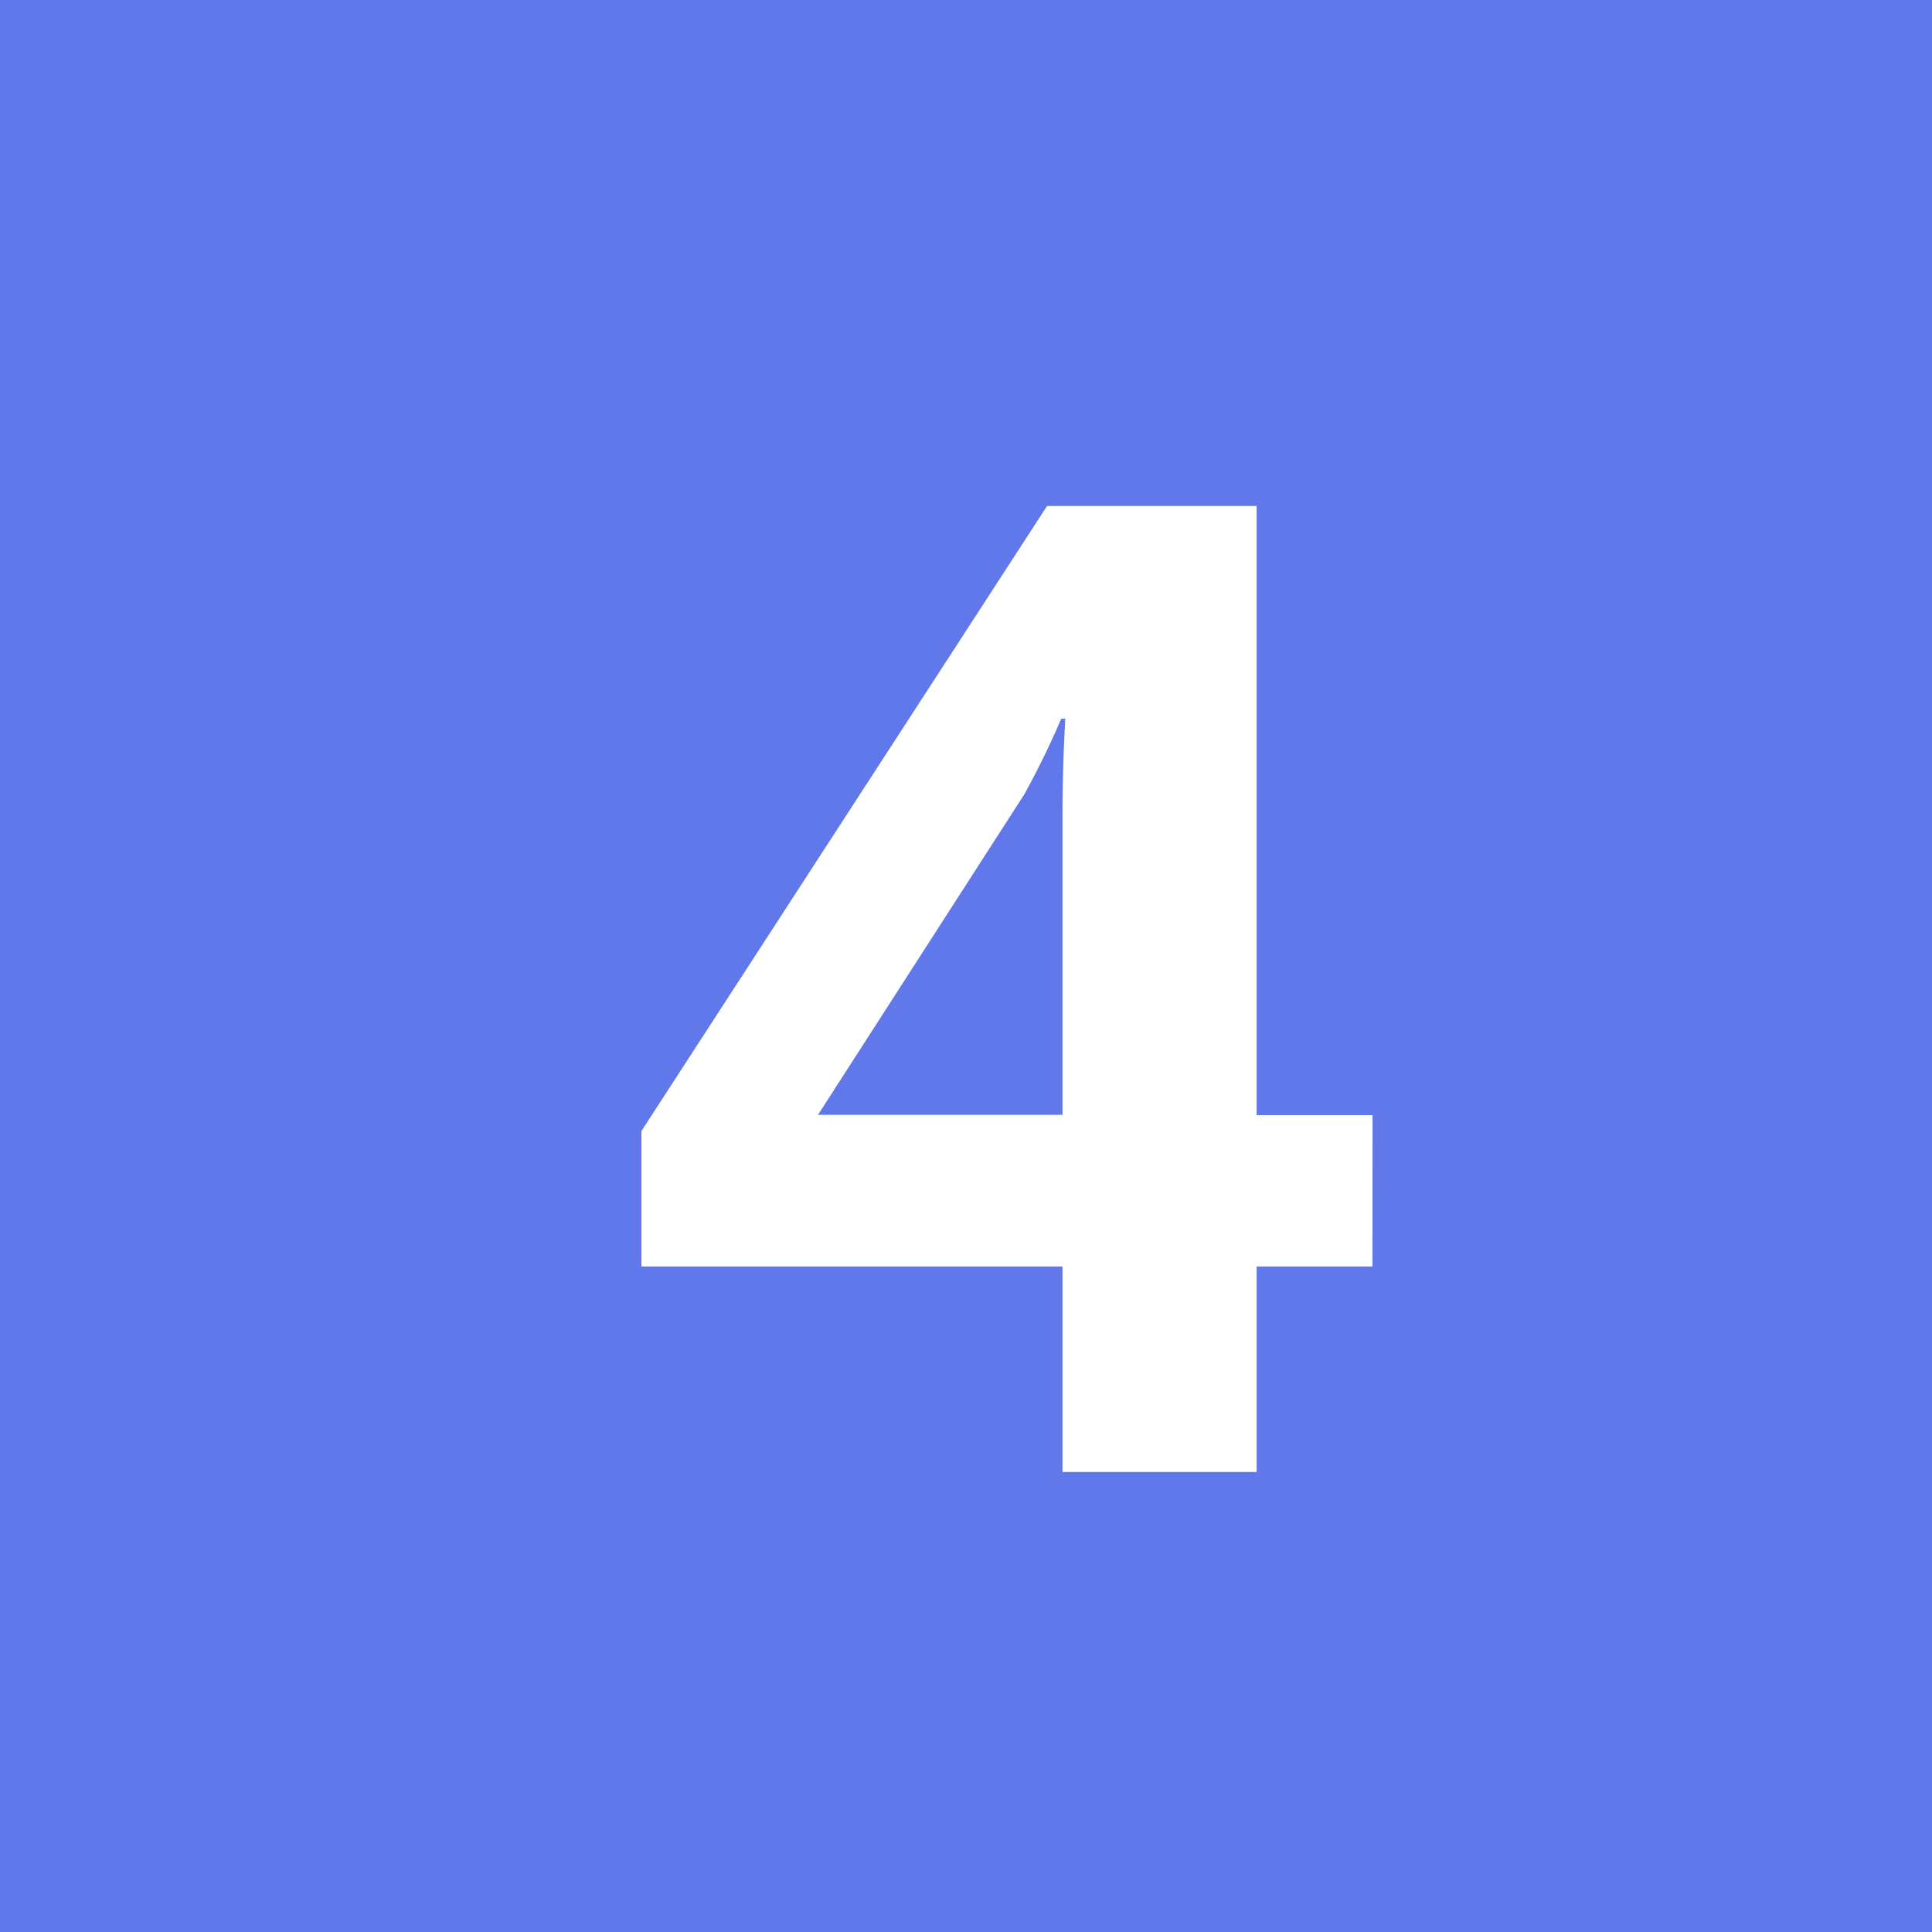 <svg xmlns="http://www.w3.org/2000/svg" width="21" height="21" viewBox="0 0 21 21">
  <g id="グループ_212904" data-name="グループ 212904" transform="translate(-1136 -4586)">
    <rect id="長方形_24698" data-name="長方形 24698" width="21" height="21" transform="translate(1136 4586)" fill="#6178ea"/>
    <path id="パス_451996" data-name="パス 451996" d="M3.918-2.234H2.659V0H.549V-2.234H-4.028V-3.706L.381-10.5H2.659v6.621h1.26ZM.579-8.188H.535a9.028,9.028,0,0,1-.4.82L-2.109-3.882H.549v-3.3Q.549-7.625.579-8.188Z" transform="translate(1147 4602)" fill="#fff"/>
  </g>
</svg>
